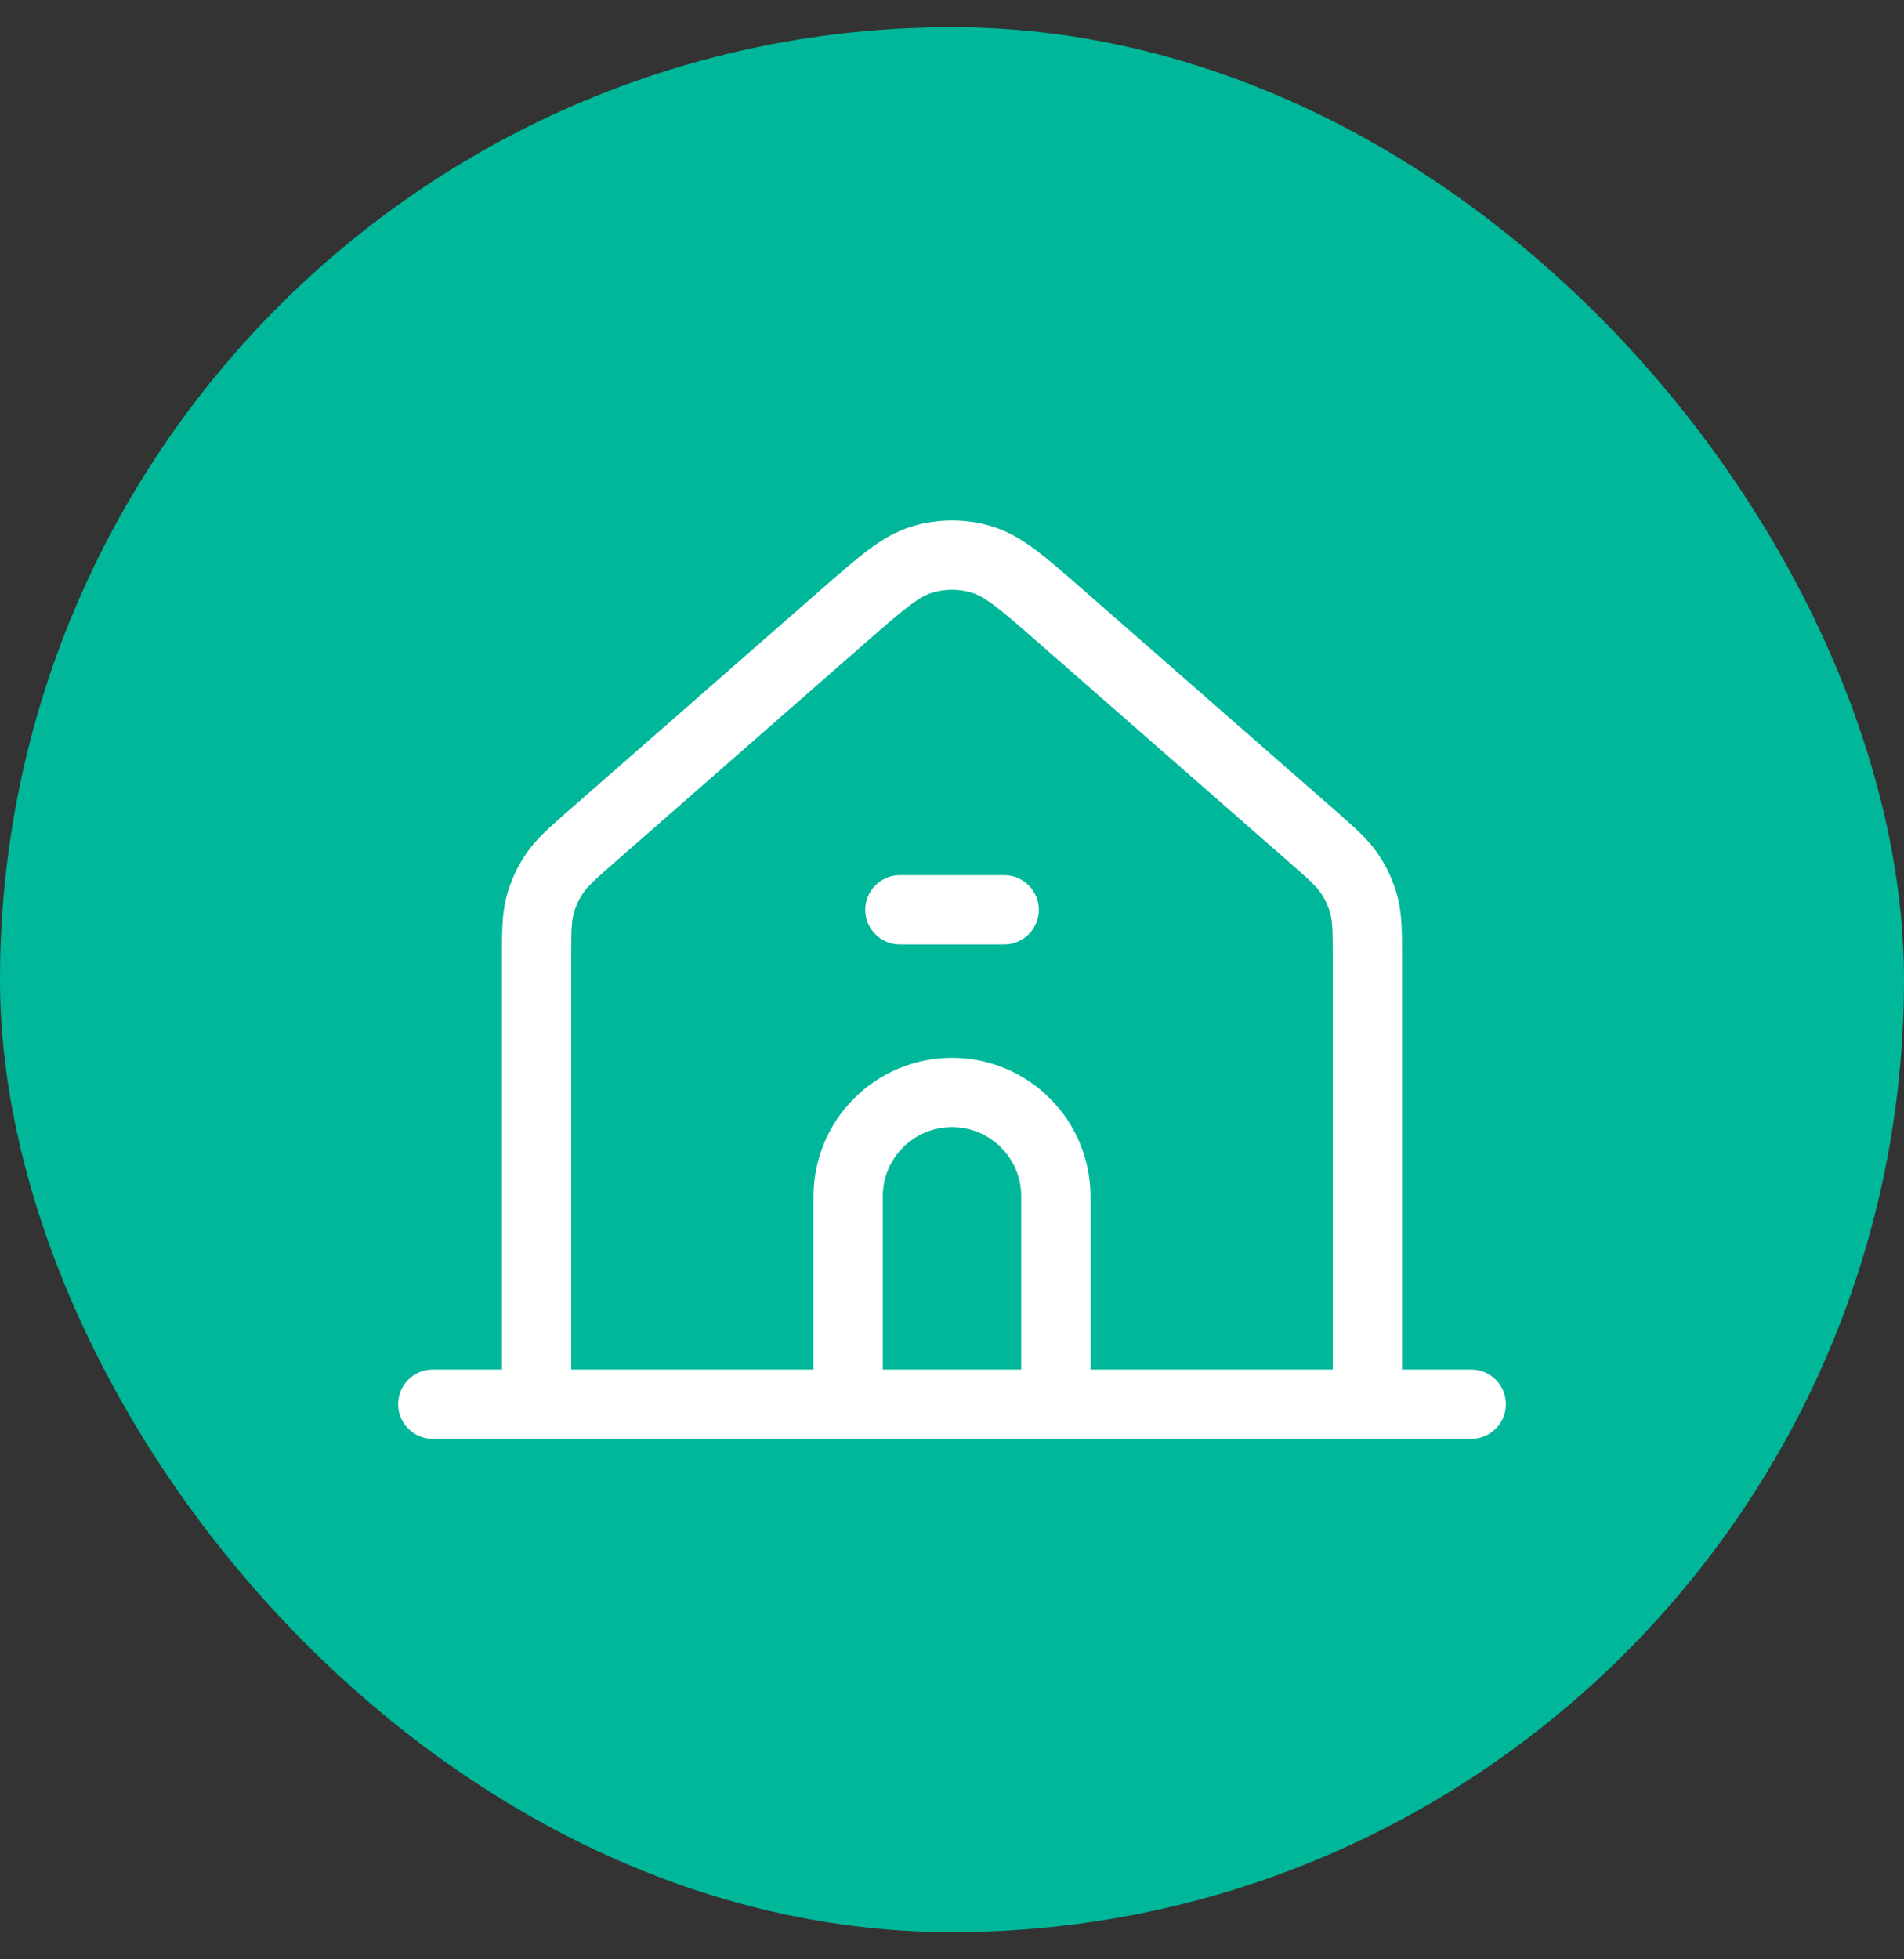 <svg width="35" height="36" viewBox="0 0 35 36" fill="none" xmlns="http://www.w3.org/2000/svg">
<rect x="0" y="0" width="35" height="36" fill="#333333" stroke="none"/>
<rect y="0.5" width="35" height="35" rx="17.5" fill="#00B799"/>
<path d="M7.955 25.8H9.864M9.864 25.8H15.591M9.864 25.8V17.64C9.864 17.13 9.864 16.875 9.926 16.638C9.981 16.428 10.072 16.229 10.194 16.049C10.332 15.846 10.523 15.677 10.907 15.342L15.49 11.331C16.202 10.709 16.557 10.397 16.958 10.279C17.312 10.174 17.688 10.174 18.041 10.279C18.442 10.397 18.799 10.709 19.511 11.333L24.093 15.342C24.477 15.678 24.668 15.846 24.806 16.049C24.928 16.228 25.019 16.427 25.074 16.638C25.135 16.875 25.136 17.13 25.136 17.64V25.8M15.591 25.8H19.409M15.591 25.8V21.982C15.591 20.927 16.446 20.073 17.5 20.073C18.554 20.073 19.409 20.927 19.409 21.982V25.8H25.136H27.045" stroke="white" stroke-width="1.273" stroke-linecap="round" stroke-linejoin="round"/>
<path d="M16.542 16.717H18.459" stroke="white" stroke-width="1.273" stroke-linecap="round" stroke-linejoin="round"/>
</svg>
